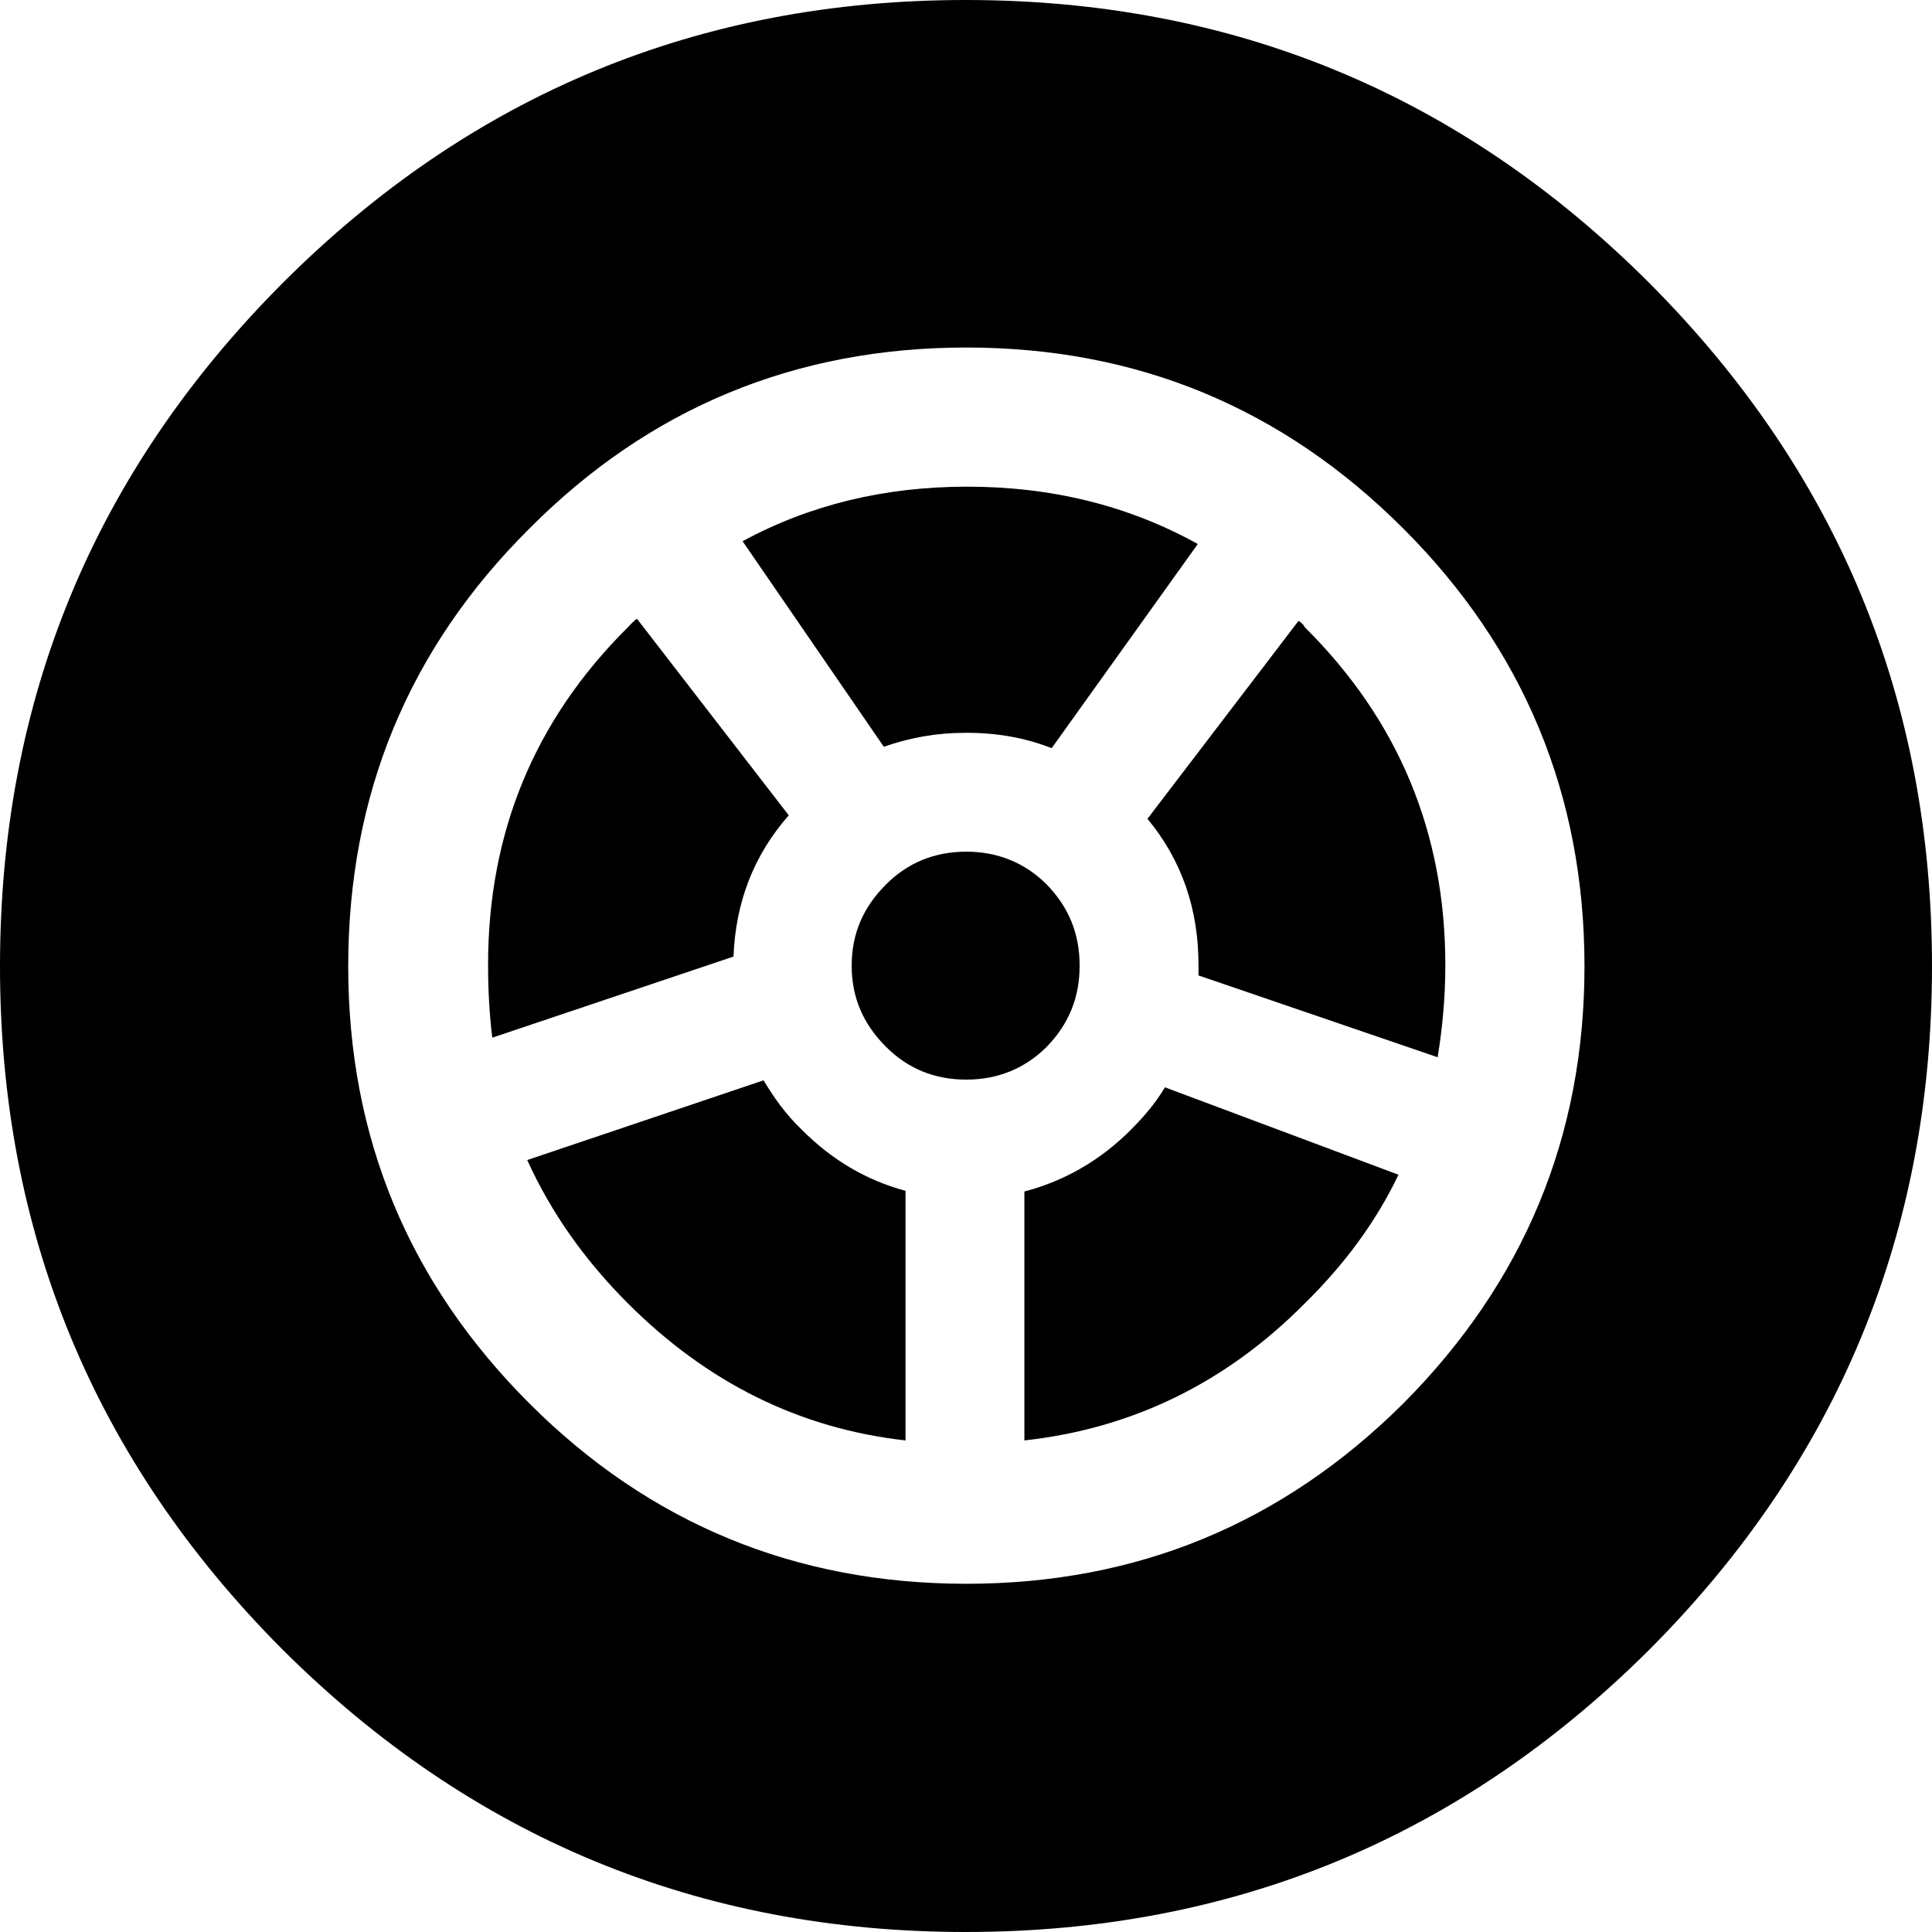 <?xml version="1.0" encoding="utf-8"?>
<!-- Generator: Adobe Illustrator 23.0.3, SVG Export Plug-In . SVG Version: 6.00 Build 0)  -->
<svg version="1.1" id="Vrstva_1" xmlns="http://www.w3.org/2000/svg" xmlns:xlink="http://www.w3.org/1999/xlink" x="0px" y="0px"
	 viewBox="0 0 276.3 276.3" style="enable-background:new 0 0 276.3 276.3;" xml:space="preserve">
<g>
	<path d="M276.3,138.2c0-38.2-13.5-70.7-40.4-97.7c-27-27-59.6-40.5-97.8-40.5C100,0,67.4,13.5,40.4,40.5C13.5,67.5,0,100,0,138.2
		c0,38.1,13.5,70.7,40.4,97.7c27,26.9,59.6,40.4,97.7,40.4c38.2,0,70.8-13.5,97.8-40.4C262.8,208.9,276.3,176.3,276.3,138.2z
		 M200.7,75.6c17.2,17.2,25.9,38.1,25.9,62.6c0,24.4-8.7,45.2-25.9,62.5c-17.3,17.2-38.1,25.8-62.5,25.8s-45.3-8.6-62.5-25.8
		c-17.3-17.3-25.9-38.1-25.9-62.5c0-24.5,8.6-45.4,25.9-62.6c17.2-17.3,38.1-25.9,62.5-25.9S183.4,58.3,200.7,75.6z"/>
	<path d="M138.2,121.8c-4.6,0-8.4,1.6-11.5,4.7c-3.3,3.3-4.9,7.1-4.9,11.6s1.6,8.3,4.9,11.6c3.1,3.1,6.9,4.7,11.5,4.7
		c4.5,0,8.4-1.6,11.5-4.7c3.2-3.3,4.7-7.1,4.7-11.6s-1.5-8.3-4.7-11.6C146.6,123.4,142.7,121.8,138.2,121.8z"/>
	<path d="M205.6,151.2c0.7-4.3,1.1-8.6,1.1-13.2c0-18.9-6.7-35-20.1-48.3c-0.2-0.4-0.5-0.7-0.9-0.9l-21.6,28.3
		c4.9,5.9,7.3,12.9,7.3,20.9c0,0.5,0,1,0,1.5L205.6,151.2z"/>
	<path d="M91.1,88.5c-0.5,0.3-0.9,0.8-1.3,1.2c-13.4,13.3-20,29.4-20,48.3c0,3.6,0.2,7.1,0.6,10.4l34.5-11.6
		c0.3-7.8,2.9-14.5,7.9-20.2L91.1,88.5z"/>
	<path d="M138.2,104.8c4.4,0,8.4,0.7,12.2,2.2l20.9-29.2c-9.9-5.5-20.9-8.2-33-8.2c-11.8,0-22.5,2.6-32.1,7.8l20.2,29.4
		C130.1,105.5,133.9,104.8,138.2,104.8z"/>
	<path d="M166.6,155.5c-1.3,2.2-3,4.2-4.9,6.1c-4.4,4.4-9.5,7.3-15.2,8.8V206c15.4-1.7,28.8-8.2,40.1-19.6
		c5.7-5.6,10.2-11.7,13.4-18.4L166.6,155.5z"/>
	<path d="M129.5,206v-35.7c-5.6-1.5-10.5-4.4-14.8-8.7c-2.3-2.2-4-4.6-5.5-7.1l-33.8,11.4c3.4,7.5,8.2,14.3,14.4,20.5
		C101.1,197.7,114.3,204.3,129.5,206z"/>
</g>
</svg>
